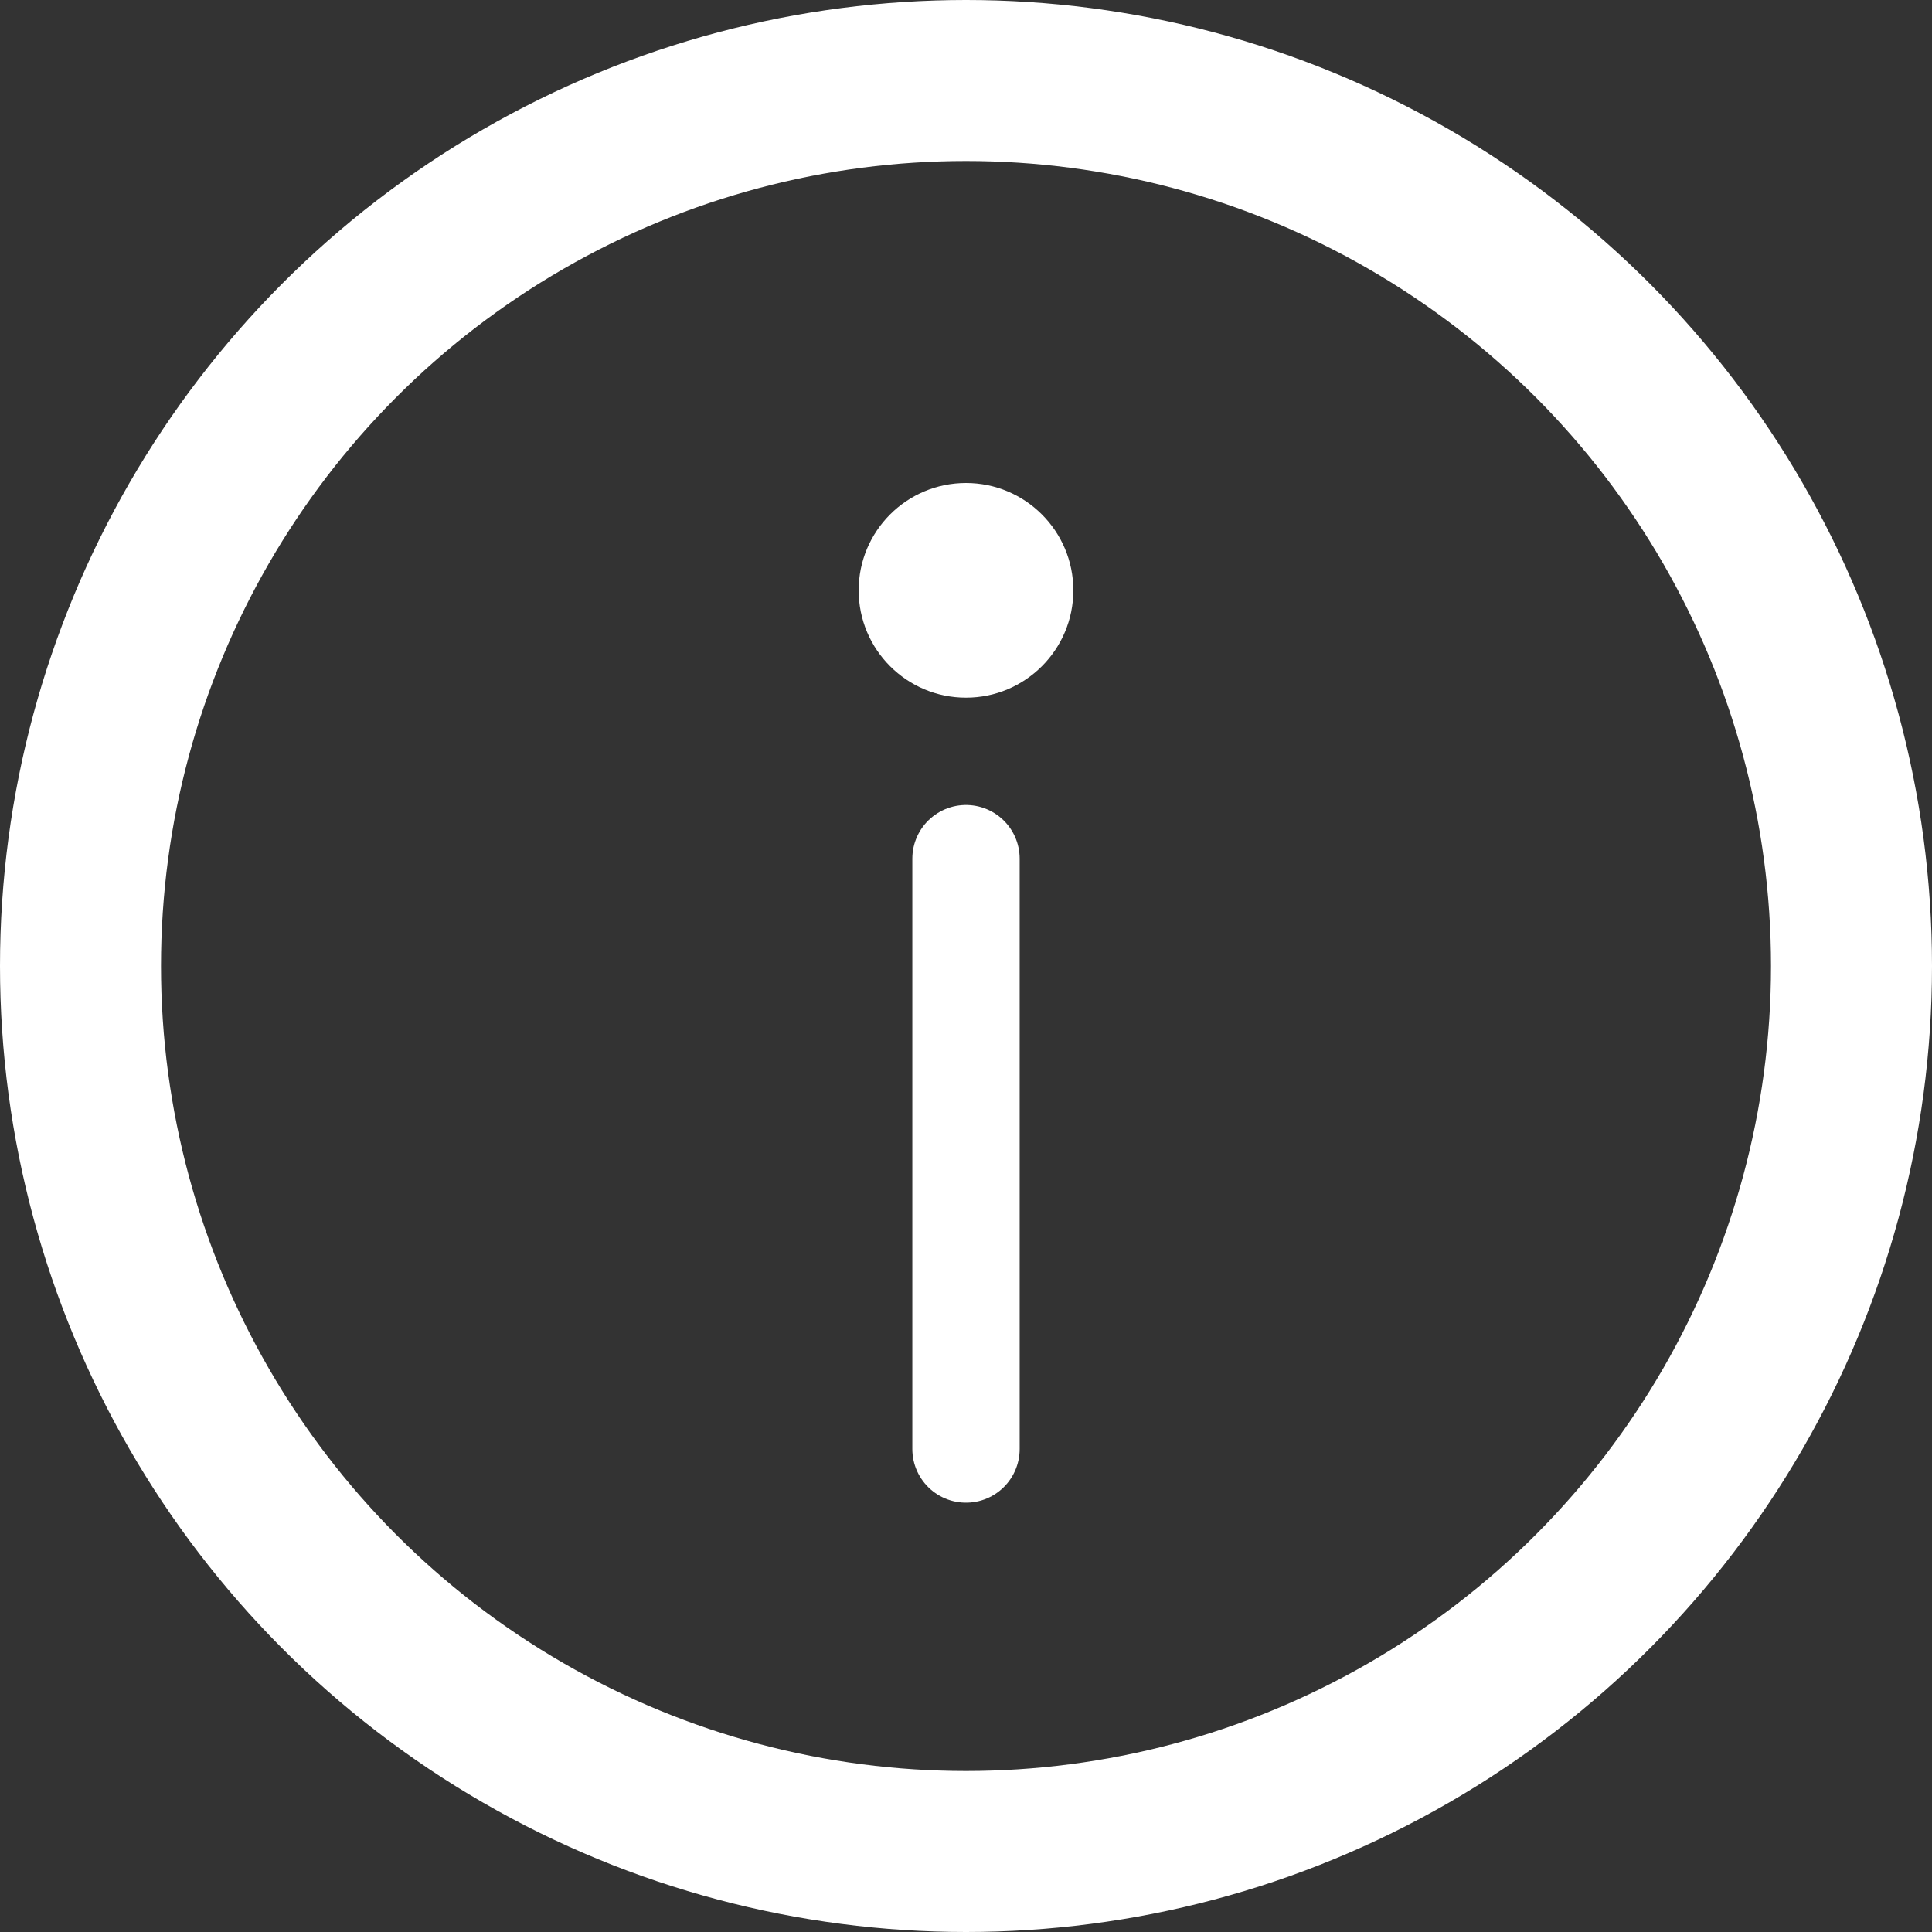<svg width="36" height="36" viewBox="0 0 36 36" fill="none" xmlns="http://www.w3.org/2000/svg">
<rect x="0" y="0" width="36" height="36" fill="#333333" stroke="none"/>
<circle cx="18" cy="18" r="16.5" stroke="white" stroke-width="3"/>
<circle cx="18" cy="11" r="2" fill="white"/>
<line x1="18" y1="16" x2="18" y2="27" stroke="white" stroke-width="2" stroke-linecap="round"/>
</svg>

